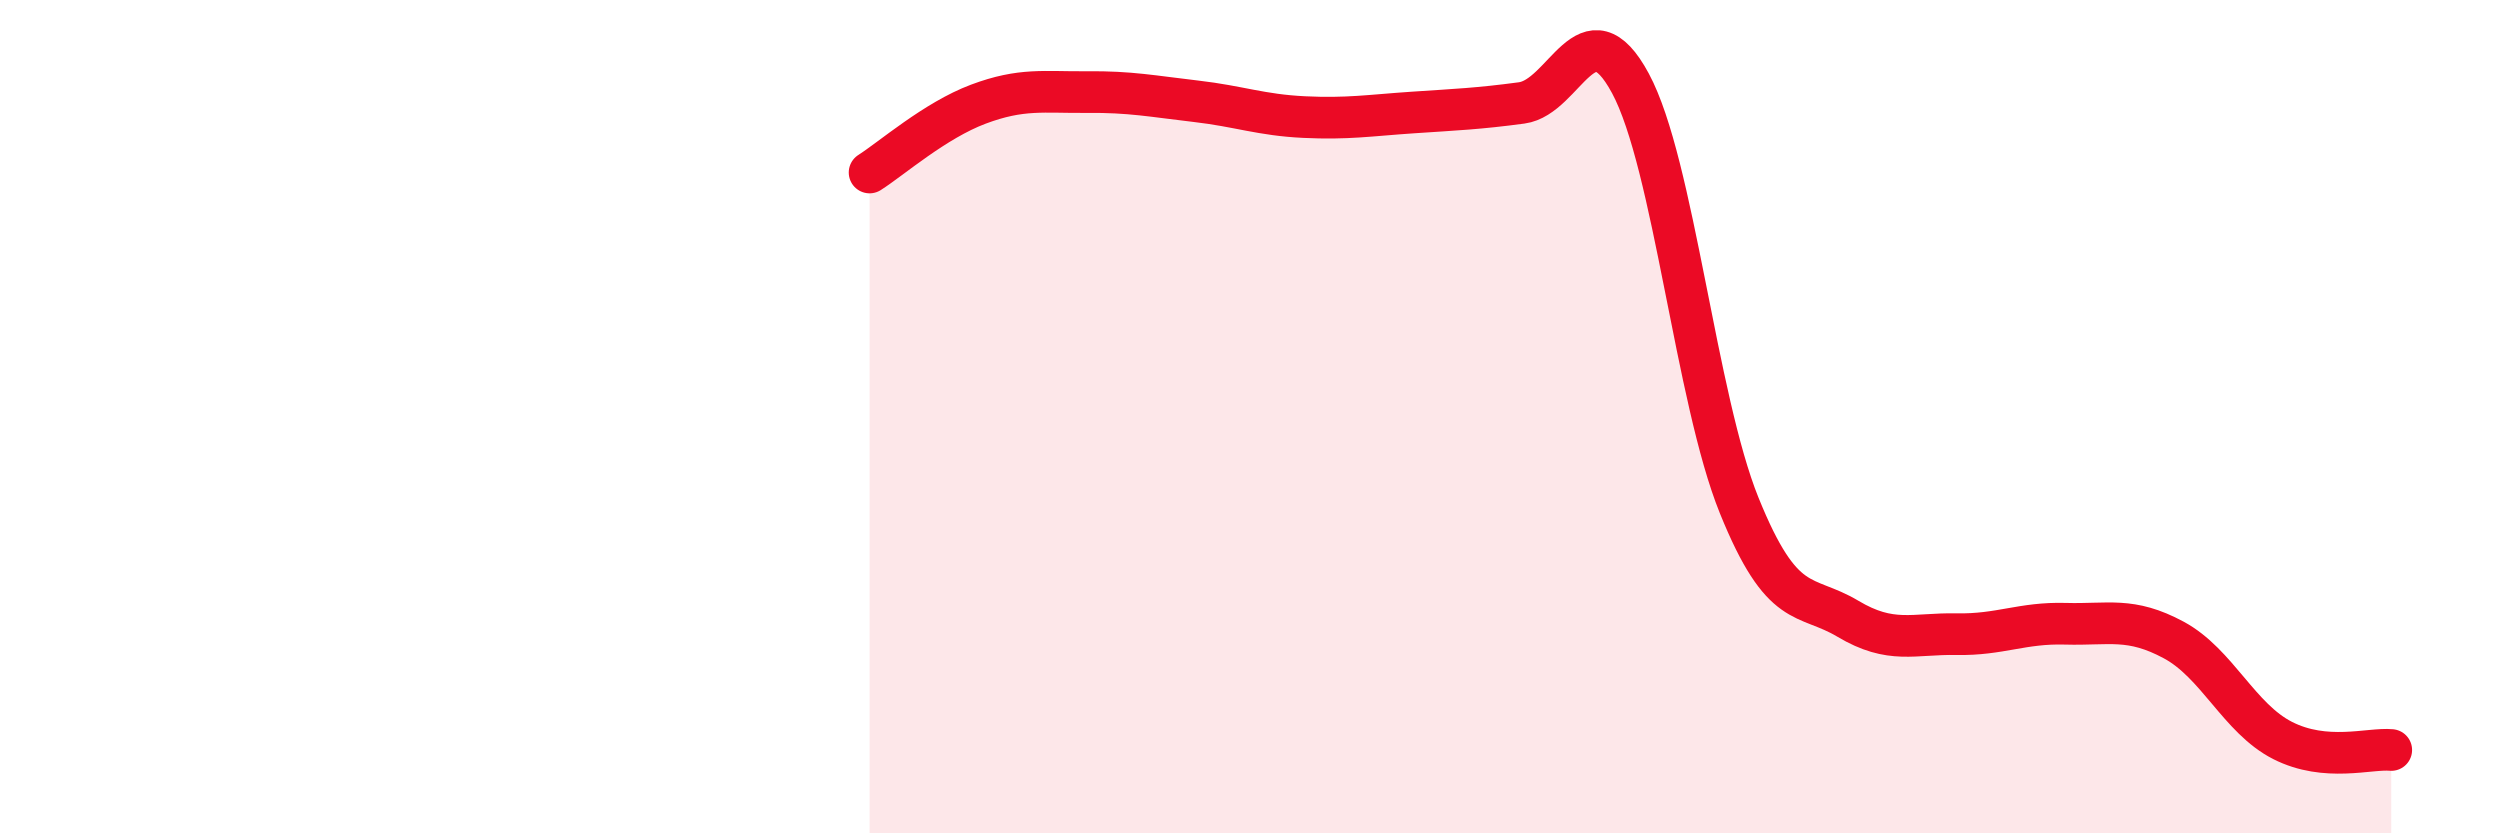 
    <svg width="60" height="20" viewBox="0 0 60 20" xmlns="http://www.w3.org/2000/svg">
      <path
        d="M 20.87,4.14 C 21.39,3.81 22.44,2.89 23.48,2.5 C 24.52,2.11 25.05,2.22 26.09,2.21 C 27.13,2.2 27.66,2.31 28.7,2.43 C 29.74,2.55 30.26,2.76 31.3,2.81 C 32.34,2.86 32.87,2.77 33.91,2.7 C 34.95,2.63 35.48,2.61 36.52,2.47 C 37.56,2.33 38.09,0.07 39.13,2 C 40.17,3.93 40.7,9.56 41.74,12.13 C 42.78,14.7 43.31,14.23 44.35,14.85 C 45.39,15.47 45.92,15.2 46.96,15.22 C 48,15.24 48.53,14.94 49.57,14.97 C 50.61,15 51.13,14.8 52.17,15.36 C 53.21,15.92 53.74,17.24 54.78,17.77 C 55.82,18.3 56.87,17.95 57.39,18L57.39 20L20.87 20Z"
        fill="#EB0A25"
        opacity="0.1"
        stroke-linecap="round"
        stroke-linejoin="round"
      />
      <path
        d="M 20.87,4.14 C 21.39,3.81 22.44,2.89 23.48,2.5 C 24.52,2.11 25.05,2.22 26.09,2.21 C 27.13,2.2 27.66,2.31 28.7,2.43 C 29.74,2.55 30.26,2.76 31.3,2.81 C 32.34,2.86 32.87,2.77 33.91,2.7 C 34.95,2.63 35.48,2.61 36.52,2.47 C 37.56,2.33 38.09,0.07 39.13,2 C 40.17,3.93 40.7,9.56 41.74,12.13 C 42.78,14.7 43.31,14.23 44.35,14.85 C 45.39,15.47 45.92,15.2 46.96,15.22 C 48,15.24 48.53,14.94 49.57,14.97 C 50.61,15 51.13,14.8 52.17,15.36 C 53.21,15.92 53.74,17.24 54.78,17.77 C 55.82,18.3 56.87,17.95 57.39,18"
        stroke="#EB0A25"
        stroke-width="1"
        fill="none"
        stroke-linecap="round"
        stroke-linejoin="round"
      />
    </svg>
  